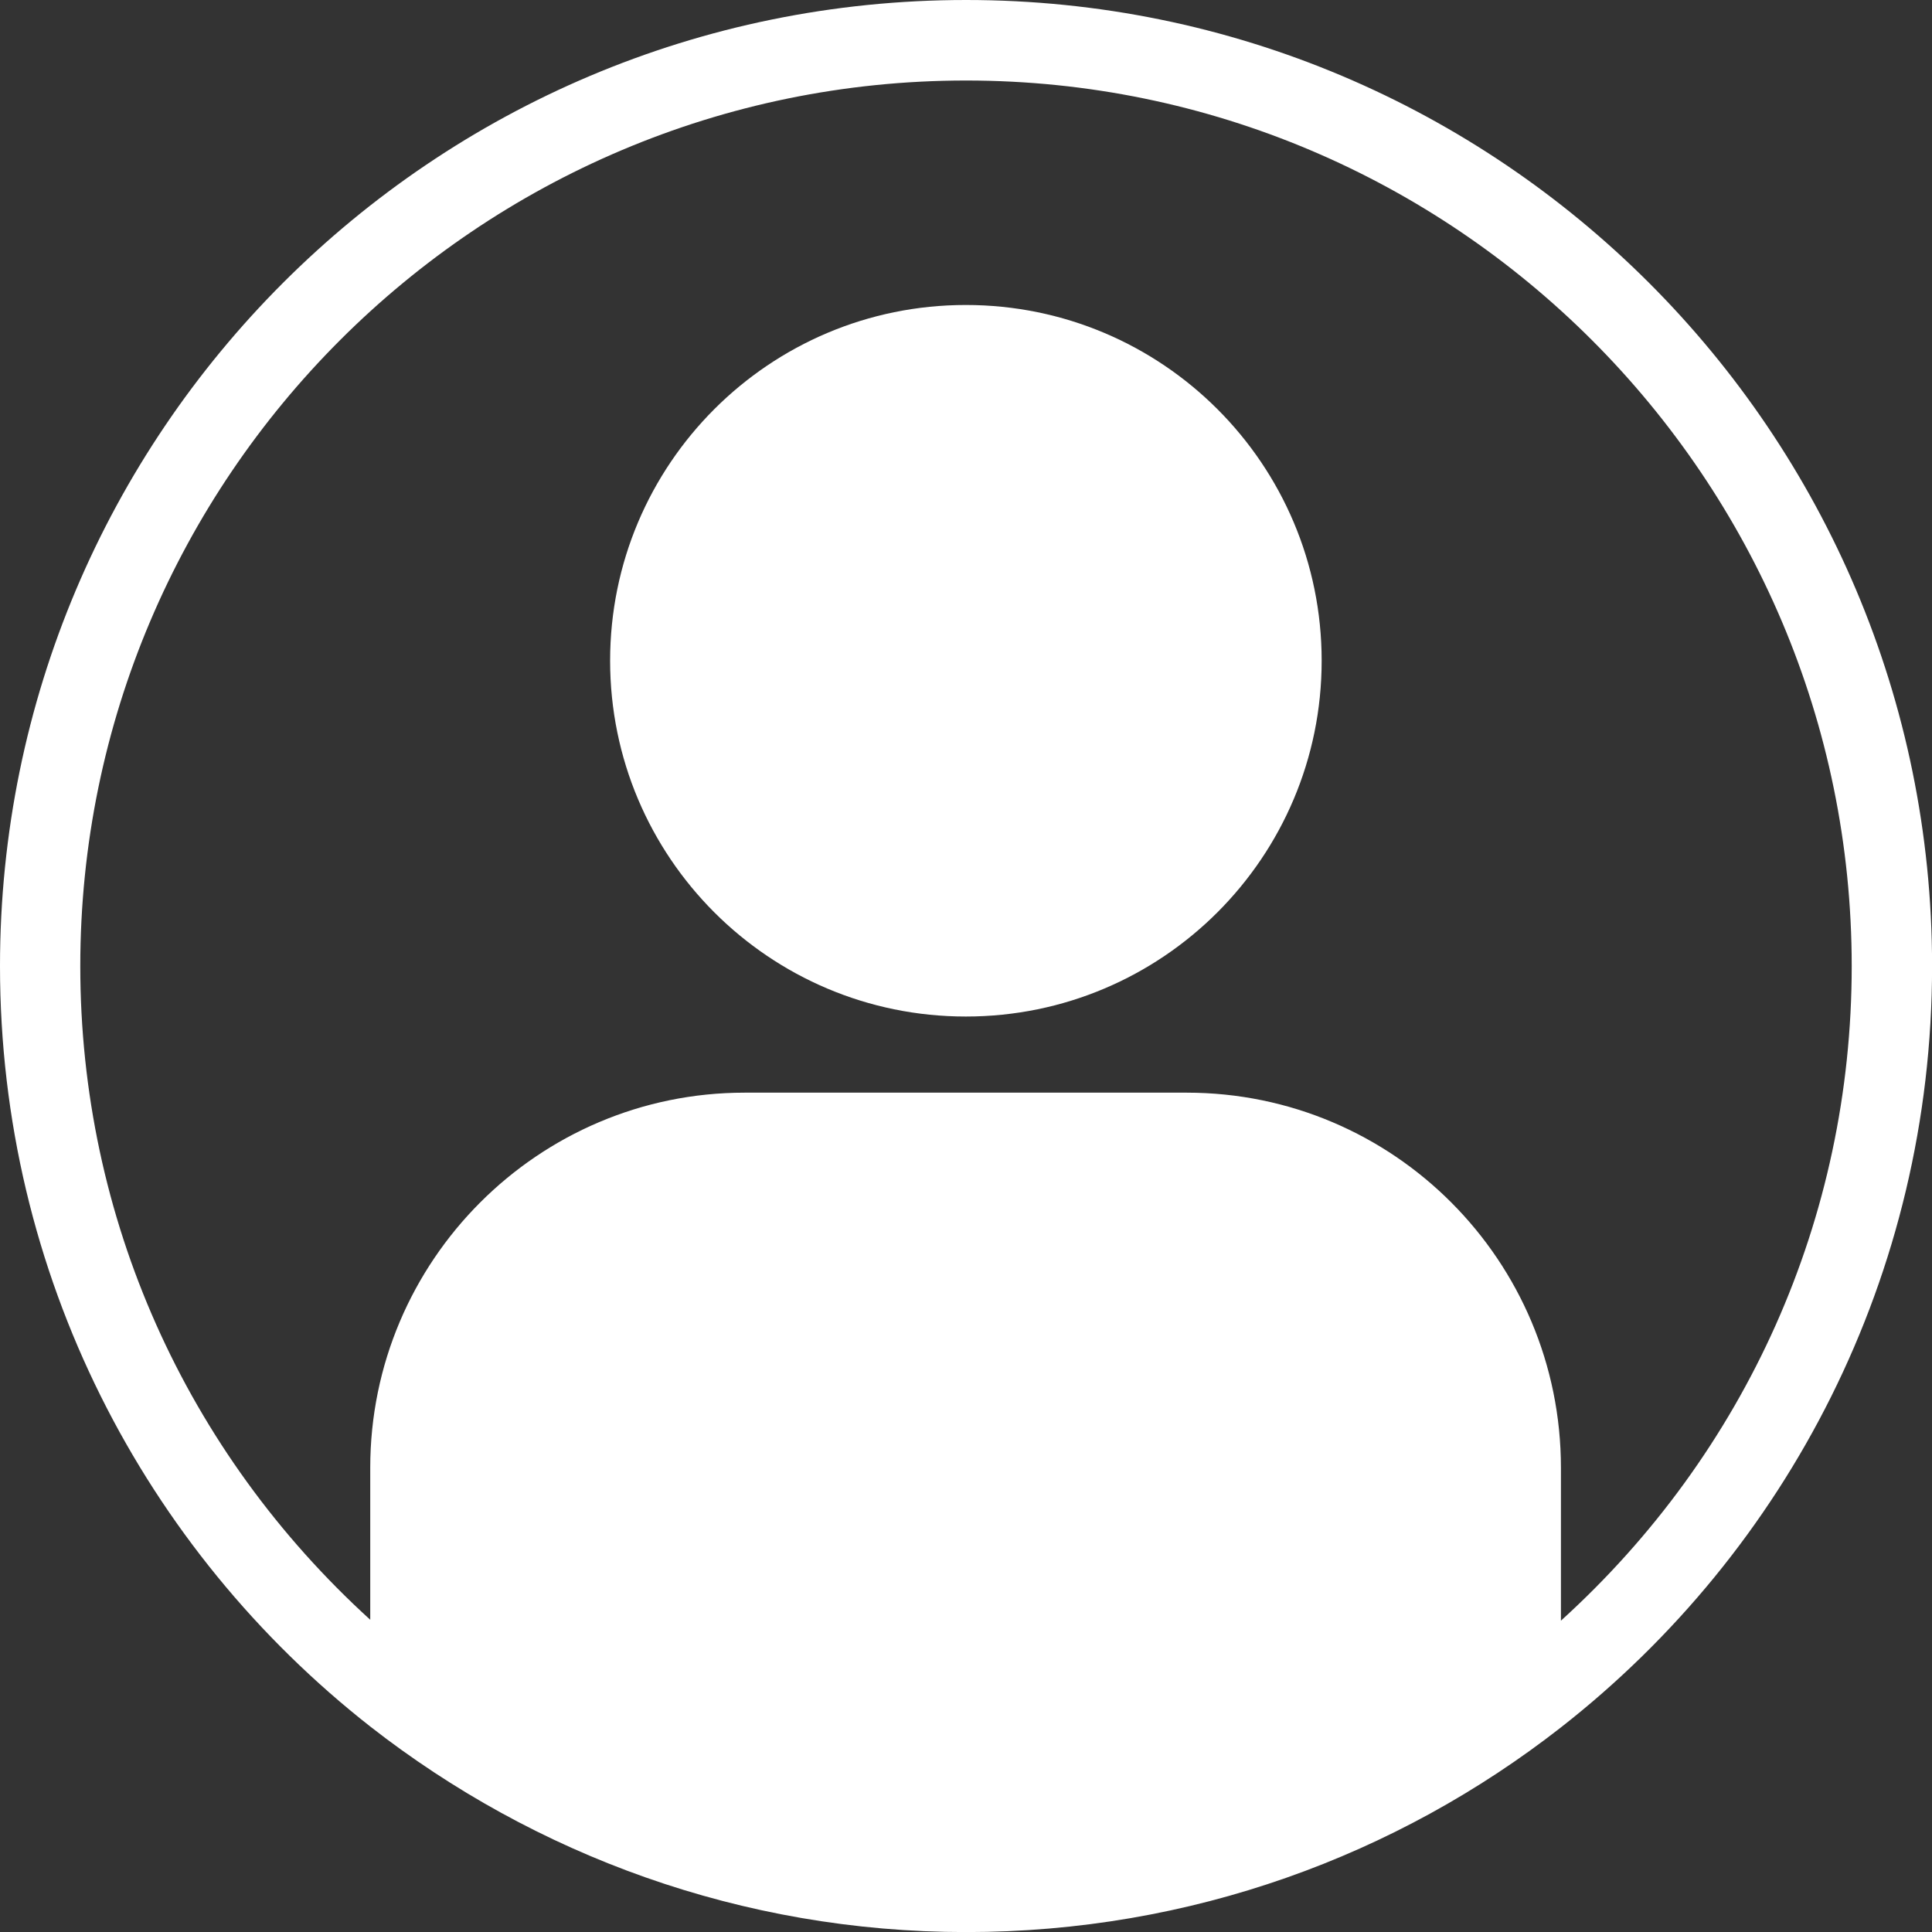 <?xml version="1.0" encoding="utf-8"?>
<!-- Generator: Adobe Illustrator 15.1.0, SVG Export Plug-In . SVG Version: 6.00 Build 0)  -->
<!DOCTYPE svg PUBLIC "-//W3C//DTD SVG 1.1//EN" "http://www.w3.org/Graphics/SVG/1.1/DTD/svg11.dtd">
<svg version="1.1" id="圖層_1" xmlns="http://www.w3.org/2000/svg" xmlns:xlink="http://www.w3.org/1999/xlink" x="0px" y="0px"
	 width="25.58px" height="25.581px" viewBox="0 0 25.58 25.581" enable-background="new 0 0 25.58 25.581" xml:space="preserve">
<rect x="0" y="0" width="25.58" height="25.581" fill="#333333" stroke="none"/>
<path fill="#FFFFFF" d="M12.788,4.038c-2.602,0-4.71,2.109-4.71,4.71c0,2.602,2.108,4.711,4.71,4.711
	c2.602,0,4.711-2.109,4.711-4.711C17.499,6.147,15.39,4.038,12.788,4.038"/>
<path fill="#FFFFFF" d="M12.791,0C5.726,0,0,5.726,0,12.791c0,4.091,1.919,7.729,4.903,10.069c2.173,1.697,4.914,2.721,7.888,2.721
	c2.973,0,5.703-1.012,7.876-2.71c2.994-2.341,4.914-5.989,4.914-10.08C25.581,5.726,19.854,0,12.791,0 M20.667,21.458v-2.024
	c0-2.741-2.215-4.967-4.956-4.967H9.858c-2.731,0-4.956,2.226-4.956,4.967v2.012c-2.441-2.222-3.839-5.322-3.839-8.654
	c0-6.466,5.261-11.726,11.728-11.726c6.465,0,11.726,5.26,11.726,11.726C24.517,16.132,23.115,19.238,20.667,21.458"/>
</svg>
